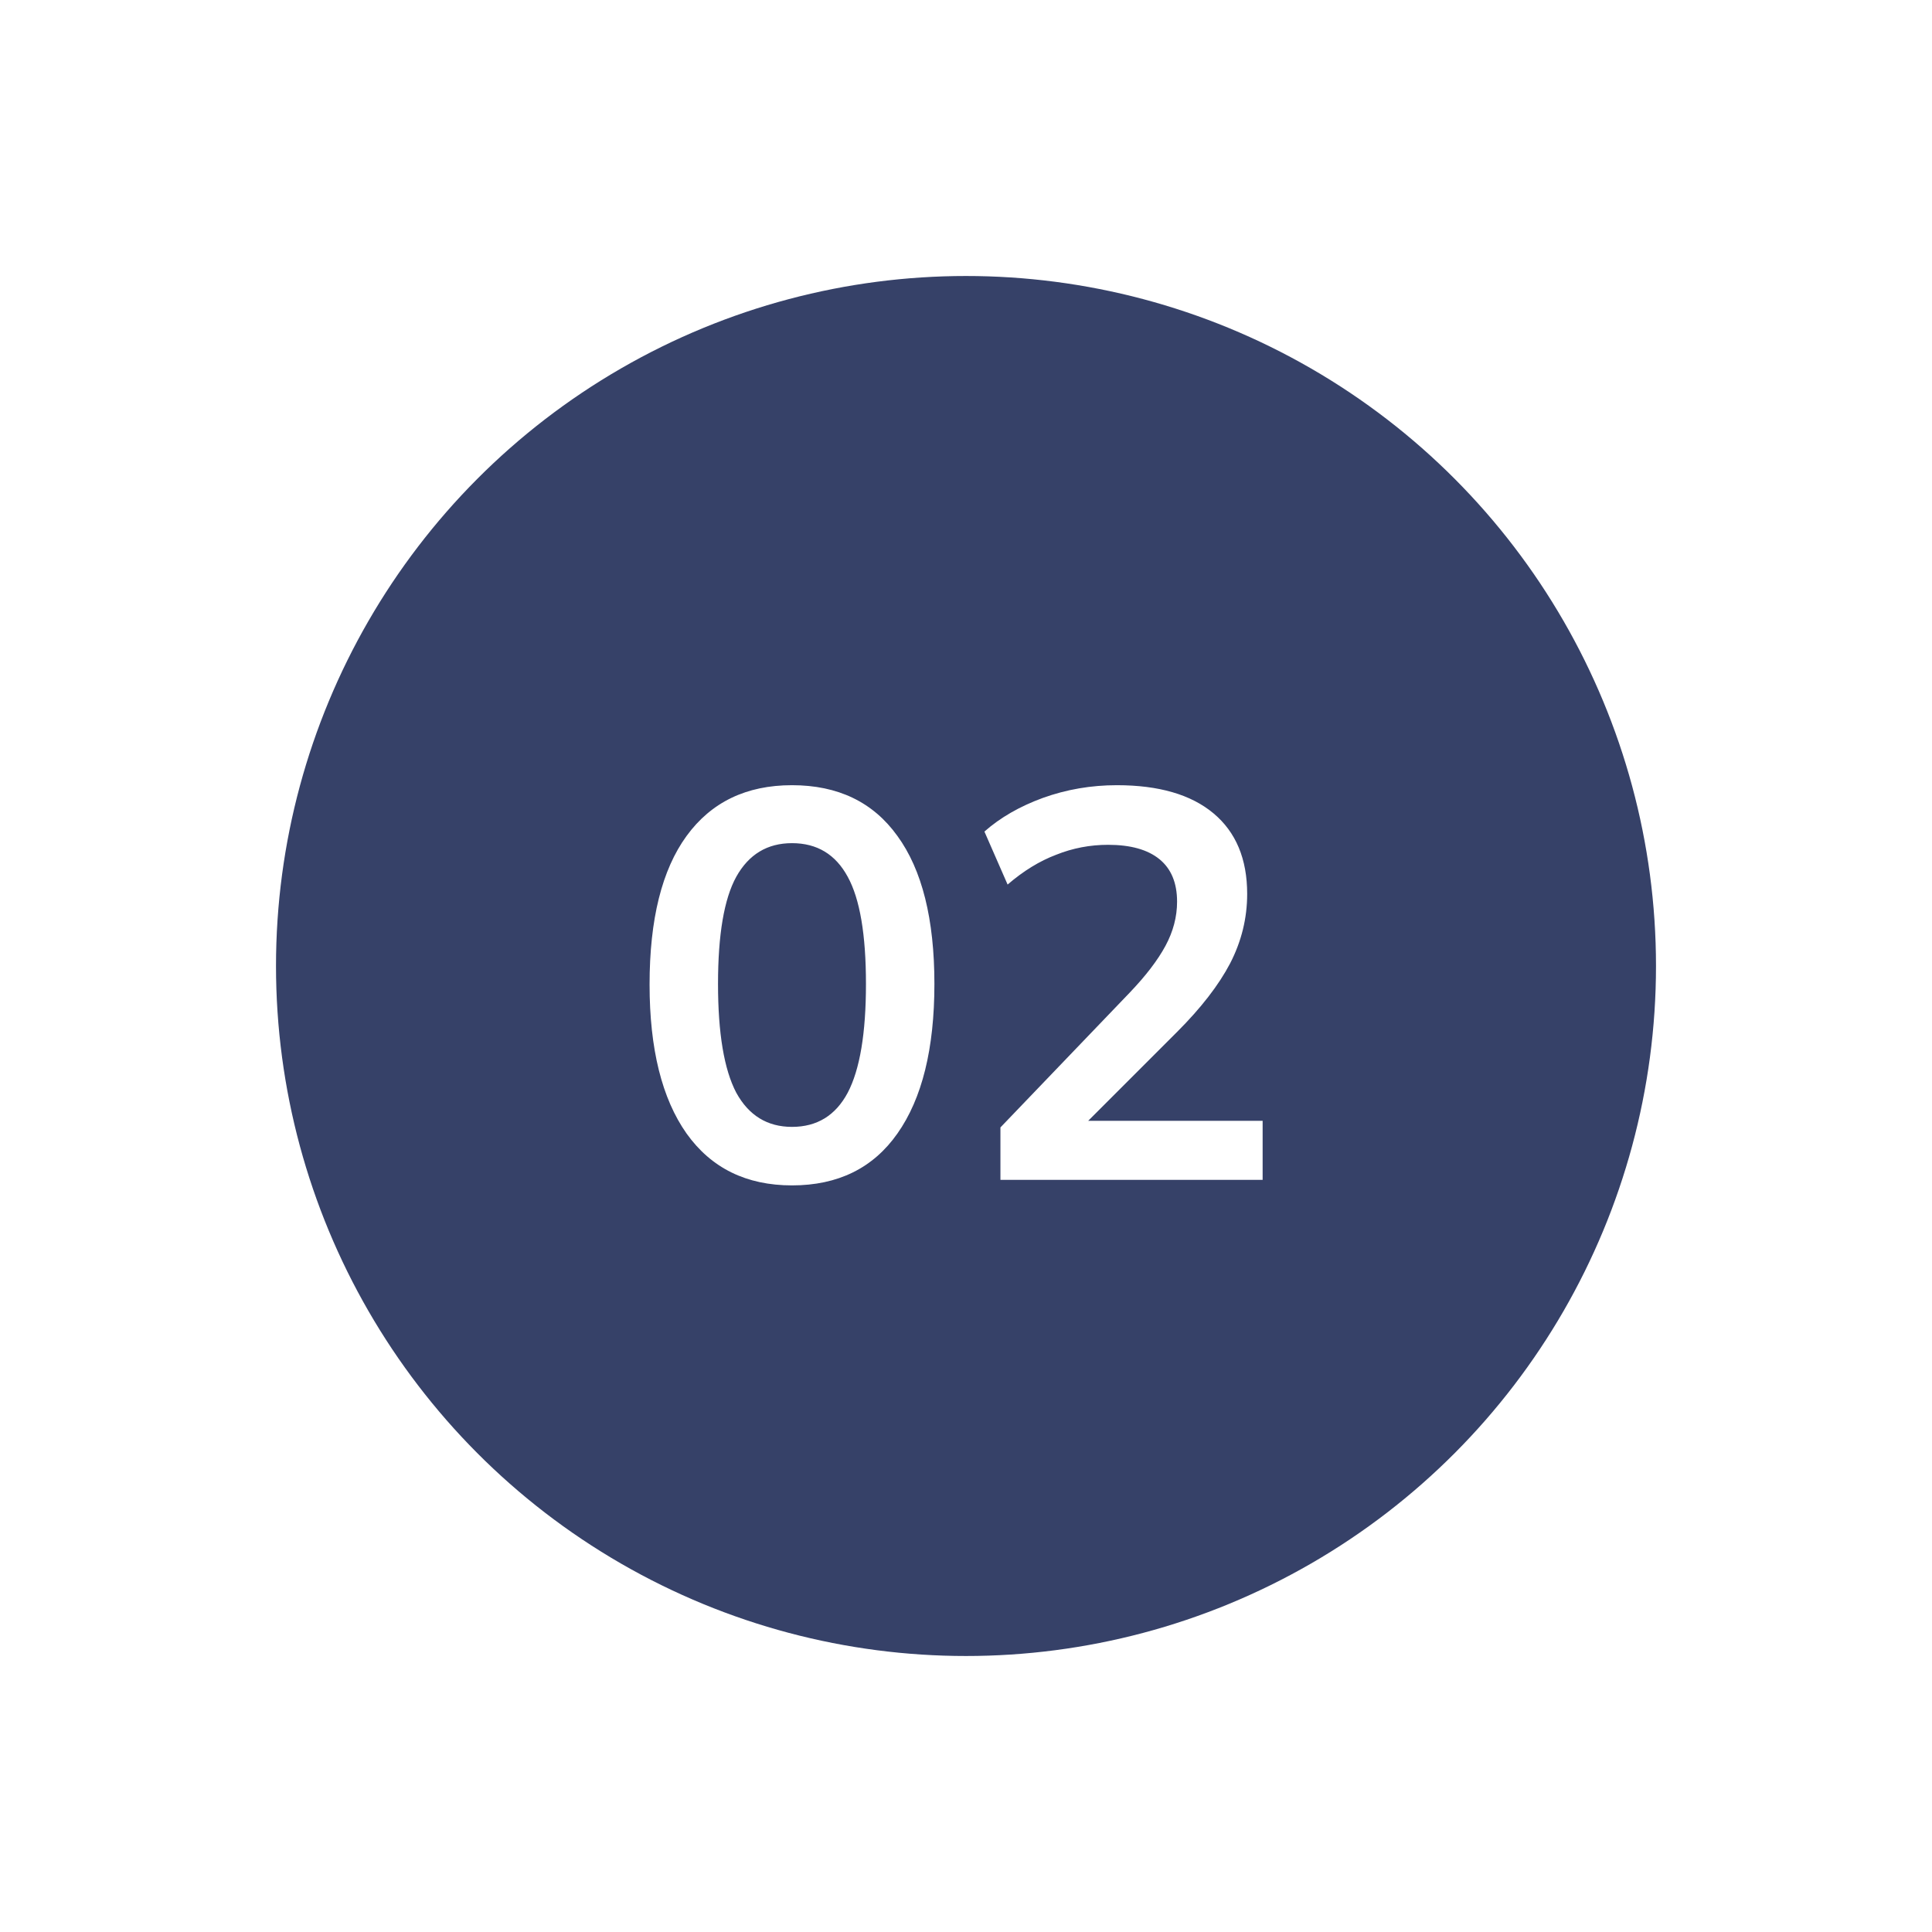 <?xml version="1.0" encoding="UTF-8"?> <svg xmlns="http://www.w3.org/2000/svg" width="448" height="448" viewBox="0 0 448 448" fill="none"> <g filter="url(#filter0_d_6082_16099)"> <circle cx="224" cy="224" r="160" fill="#364168"></circle> </g> <path d="M183.65 274.874C173.069 274.874 164.919 270.863 159.202 262.842C153.485 254.735 150.626 243.215 150.626 228.282C150.626 213.178 153.485 201.7 159.202 193.85C164.919 185.999 173.069 182.074 183.65 182.074C194.317 182.074 202.466 185.999 208.098 193.85C213.815 201.7 216.674 213.135 216.674 228.154C216.674 243.172 213.815 254.735 208.098 262.842C202.466 270.863 194.317 274.874 183.65 274.874ZM183.65 261.306C189.453 261.306 193.762 258.66 196.578 253.37C199.394 247.994 200.802 239.588 200.802 228.154C200.802 216.719 199.394 208.442 196.578 203.322C193.762 198.116 189.453 195.514 183.65 195.514C177.933 195.514 173.623 198.116 170.722 203.322C167.906 208.442 166.498 216.719 166.498 228.154C166.498 239.588 167.906 247.994 170.722 253.37C173.623 258.66 177.933 261.306 183.65 261.306ZM231.984 273.594V261.434L261.936 230.202C265.691 226.276 268.464 222.65 270.256 219.322C272.048 215.994 272.944 212.58 272.944 209.082C272.944 204.73 271.579 201.444 268.848 199.226C266.117 197.007 262.149 195.898 256.944 195.898C252.763 195.898 248.752 196.666 244.912 198.202C241.072 199.652 237.317 201.956 233.648 205.114L228.272 192.826C231.941 189.583 236.464 186.98 241.84 185.018C247.301 183.055 253.019 182.074 258.992 182.074C268.72 182.074 276.187 184.25 281.392 188.602C286.597 192.954 289.2 199.183 289.2 207.29C289.2 212.922 287.877 218.298 285.232 223.418C282.587 228.452 278.491 233.743 272.944 239.29L247.984 264.25V259.898H292.784V273.594H231.984Z" fill="white"></path> <defs> <filter id="filter0_d_6082_16099" x="-7.62939e-06" y="-7.62939e-06" width="448" height="448" filterUnits="userSpaceOnUse" color-interpolation-filters="sRGB"> <feFlood flood-opacity="0" result="BackgroundImageFix"></feFlood> <feColorMatrix in="SourceAlpha" type="matrix" values="0 0 0 0 0 0 0 0 0 0 0 0 0 0 0 0 0 0 127 0" result="hardAlpha"></feColorMatrix> <feOffset></feOffset> <feGaussianBlur stdDeviation="8"></feGaussianBlur> <feComposite in2="hardAlpha" operator="out"></feComposite> <feColorMatrix type="matrix" values="0 0 0 0 0 0 0 0 0 0 0 0 0 0 0 0 0 0 0.05 0"></feColorMatrix> <feBlend mode="normal" in2="BackgroundImageFix" result="effect1_dropShadow_6082_16099"></feBlend> <feBlend mode="normal" in="SourceGraphic" in2="effect1_dropShadow_6082_16099" result="shape"></feBlend> </filter> </defs> </svg> 